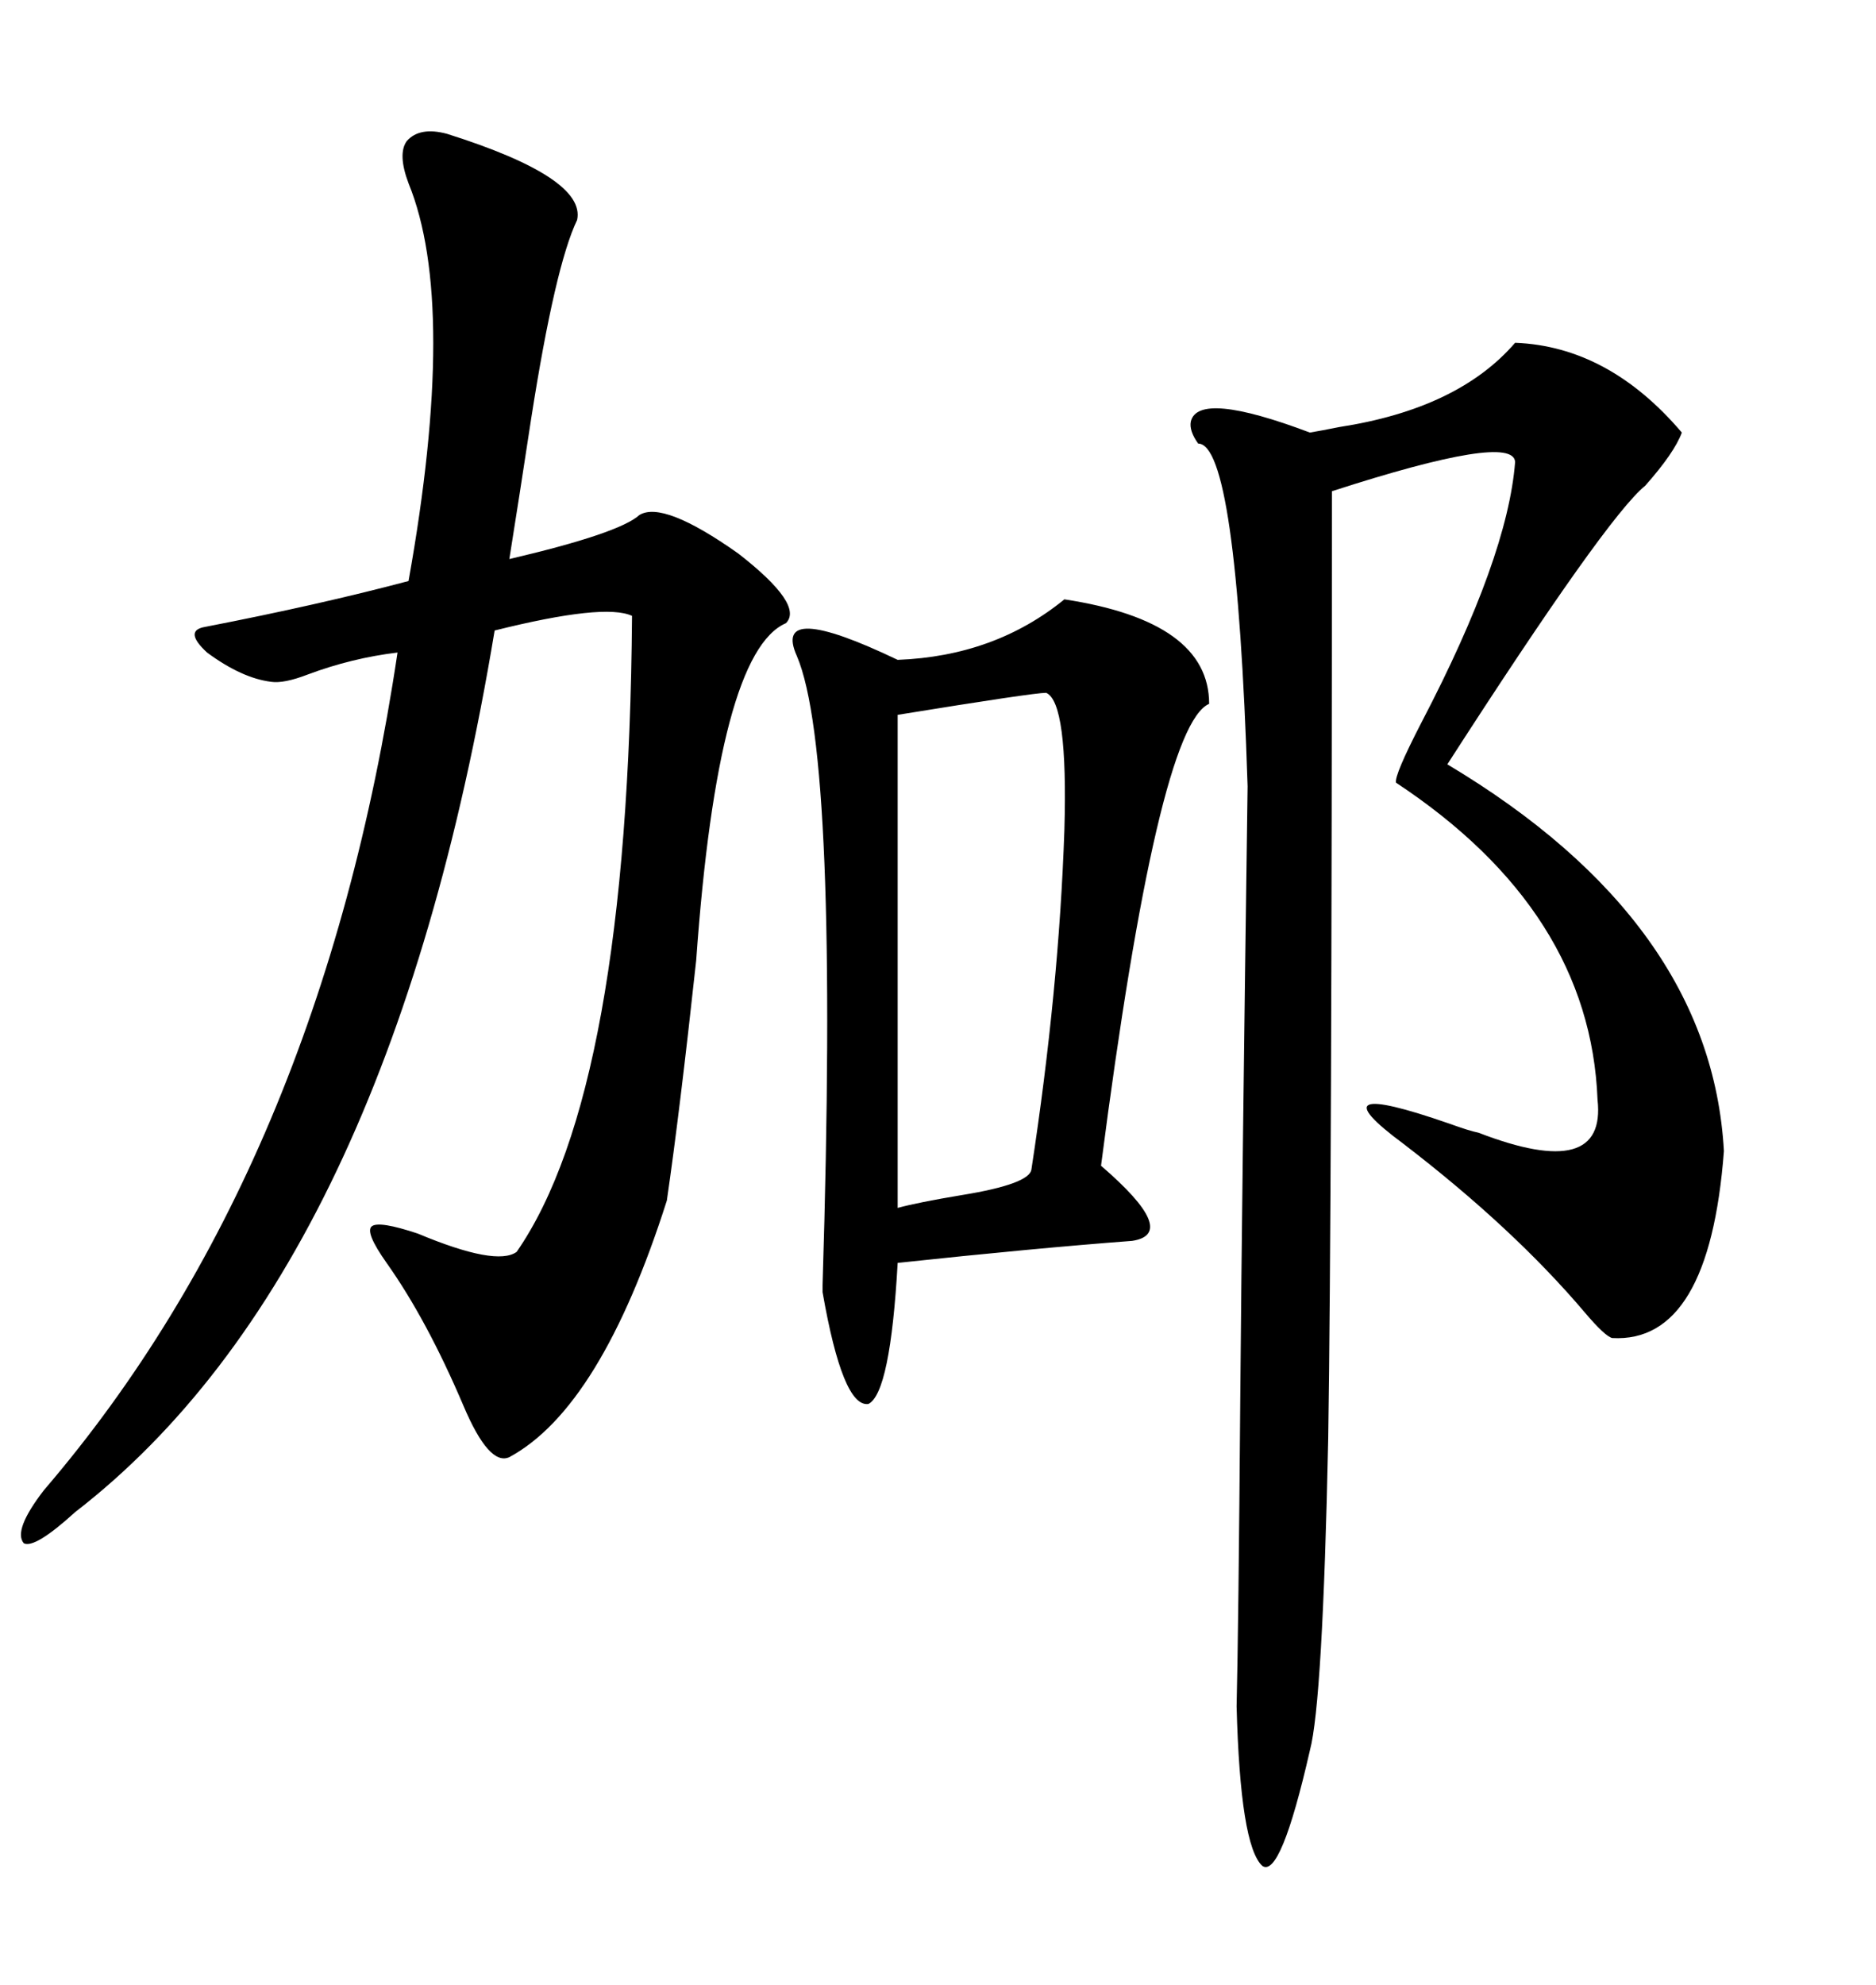 <svg xmlns="http://www.w3.org/2000/svg" xmlns:xlink="http://www.w3.org/1999/xlink" width="300" height="317.285"><path d="M71.48 21.39L71.48 21.39Q93.75 28.42 92.29 35.16L92.29 35.16Q88.77 42.48 84.96 66.80L84.96 66.80Q82.91 80.27 81.45 89.36L81.45 89.36Q99.02 85.25 102.25 82.32L102.25 82.32Q106.05 79.98 118.07 88.48L118.07 88.48Q128.61 96.68 125.68 99.61L125.68 99.61Q114.84 104.30 111.33 153.52L111.33 153.52Q108.69 177.83 106.64 191.89L106.64 191.89Q96.09 225 81.45 232.91L81.45 232.91Q78.22 234.38 74.12 224.71L74.12 224.71Q68.26 210.94 61.82 201.86L61.82 201.86Q58.30 196.88 59.47 196.00L59.47 196.00Q60.64 195.12 66.80 197.17L66.80 197.17Q79.39 202.44 82.62 200.10L82.62 200.10Q100.49 174.32 101.07 98.44L101.07 98.44Q96.68 96.39 79.10 100.78L79.10 100.78Q62.11 203.03 12.01 241.70L12.01 241.70Q5.57 247.56 3.81 246.68L3.81 246.68Q2.05 244.63 7.03 238.18L7.03 238.18Q51.27 186.62 63.57 104.30L63.57 104.30Q56.25 105.18 49.22 107.81L49.22 107.81Q45.41 109.28 43.36 108.98L43.36 108.98Q38.67 108.40 33.11 104.30L33.11 104.30Q29.30 100.78 32.81 100.20L32.81 100.20Q50.98 96.68 65.33 92.87L65.33 92.87Q73.24 48.63 65.33 29.30L65.33 29.30Q63.57 24.61 65.04 22.56L65.04 22.56Q67.09 20.21 71.48 21.39ZM242.29 54.79L242.29 54.79Q257.23 55.37 268.95 69.14L268.95 69.14Q267.77 72.36 263.09 77.64L263.09 77.64Q256.93 82.62 231.45 122.17L231.45 122.17Q273.63 147.36 275.68 183.98L275.68 183.98Q273.34 214.75 257.81 213.87L257.81 213.87Q256.64 213.57 253.42 209.77L253.42 209.77Q241.99 196.29 224.41 182.81L224.41 182.81Q209.77 171.97 231.74 179.59L231.74 179.59Q234.96 180.76 236.43 181.05L236.43 181.05Q256.93 188.96 255.47 175.78L255.47 175.78Q254.30 145.61 223.24 125.10L223.24 125.10Q222.95 123.93 227.34 115.43L227.34 115.43Q241.11 89.06 242.29 73.83L242.29 73.83Q241.99 69.14 212.99 78.52L212.99 78.52Q212.99 191.60 212.40 229.98L212.40 229.98Q211.52 272.17 209.47 279.79L209.47 279.79Q204.79 300.29 201.86 298.24L201.86 298.24Q198.34 295.02 197.75 272.75L197.75 272.75Q198.05 260.45 198.34 223.24L198.34 223.24Q198.63 188.38 199.51 125.68L199.51 125.68Q197.75 70.90 191.60 70.90L191.60 70.90Q190.14 68.85 190.43 67.38L190.43 67.38Q191.60 62.40 209.47 69.14L209.47 69.14Q211.23 68.85 214.16 68.26L214.16 68.26Q233.20 65.33 242.29 54.79ZM170.21 95.80L170.21 95.80Q193.36 99.32 193.36 112.50L193.36 112.50Q185.16 116.02 176.07 186.33L176.07 186.33Q188.67 197.17 181.05 198.34L181.05 198.34Q165.53 199.51 143.55 201.86L143.55 201.86Q142.38 222.66 138.87 224.41L138.87 224.41Q134.77 225 131.54 206.54L131.54 206.54Q131.54 206.54 131.54 205.37L131.54 205.37Q134.18 120.70 127.44 104.88L127.44 104.88Q123.34 95.80 143.55 105.47L143.55 105.47Q159.08 104.88 170.21 95.80ZM167.29 110.74L167.29 110.74Q165.23 110.74 143.55 114.26L143.55 114.26L143.55 193.07Q146.78 192.19 153.81 191.02L153.81 191.02Q164.65 189.26 164.94 186.91L164.94 186.91Q169.34 158.20 170.21 132.71L170.21 132.71Q170.80 112.21 167.29 110.74Z"/></svg>
